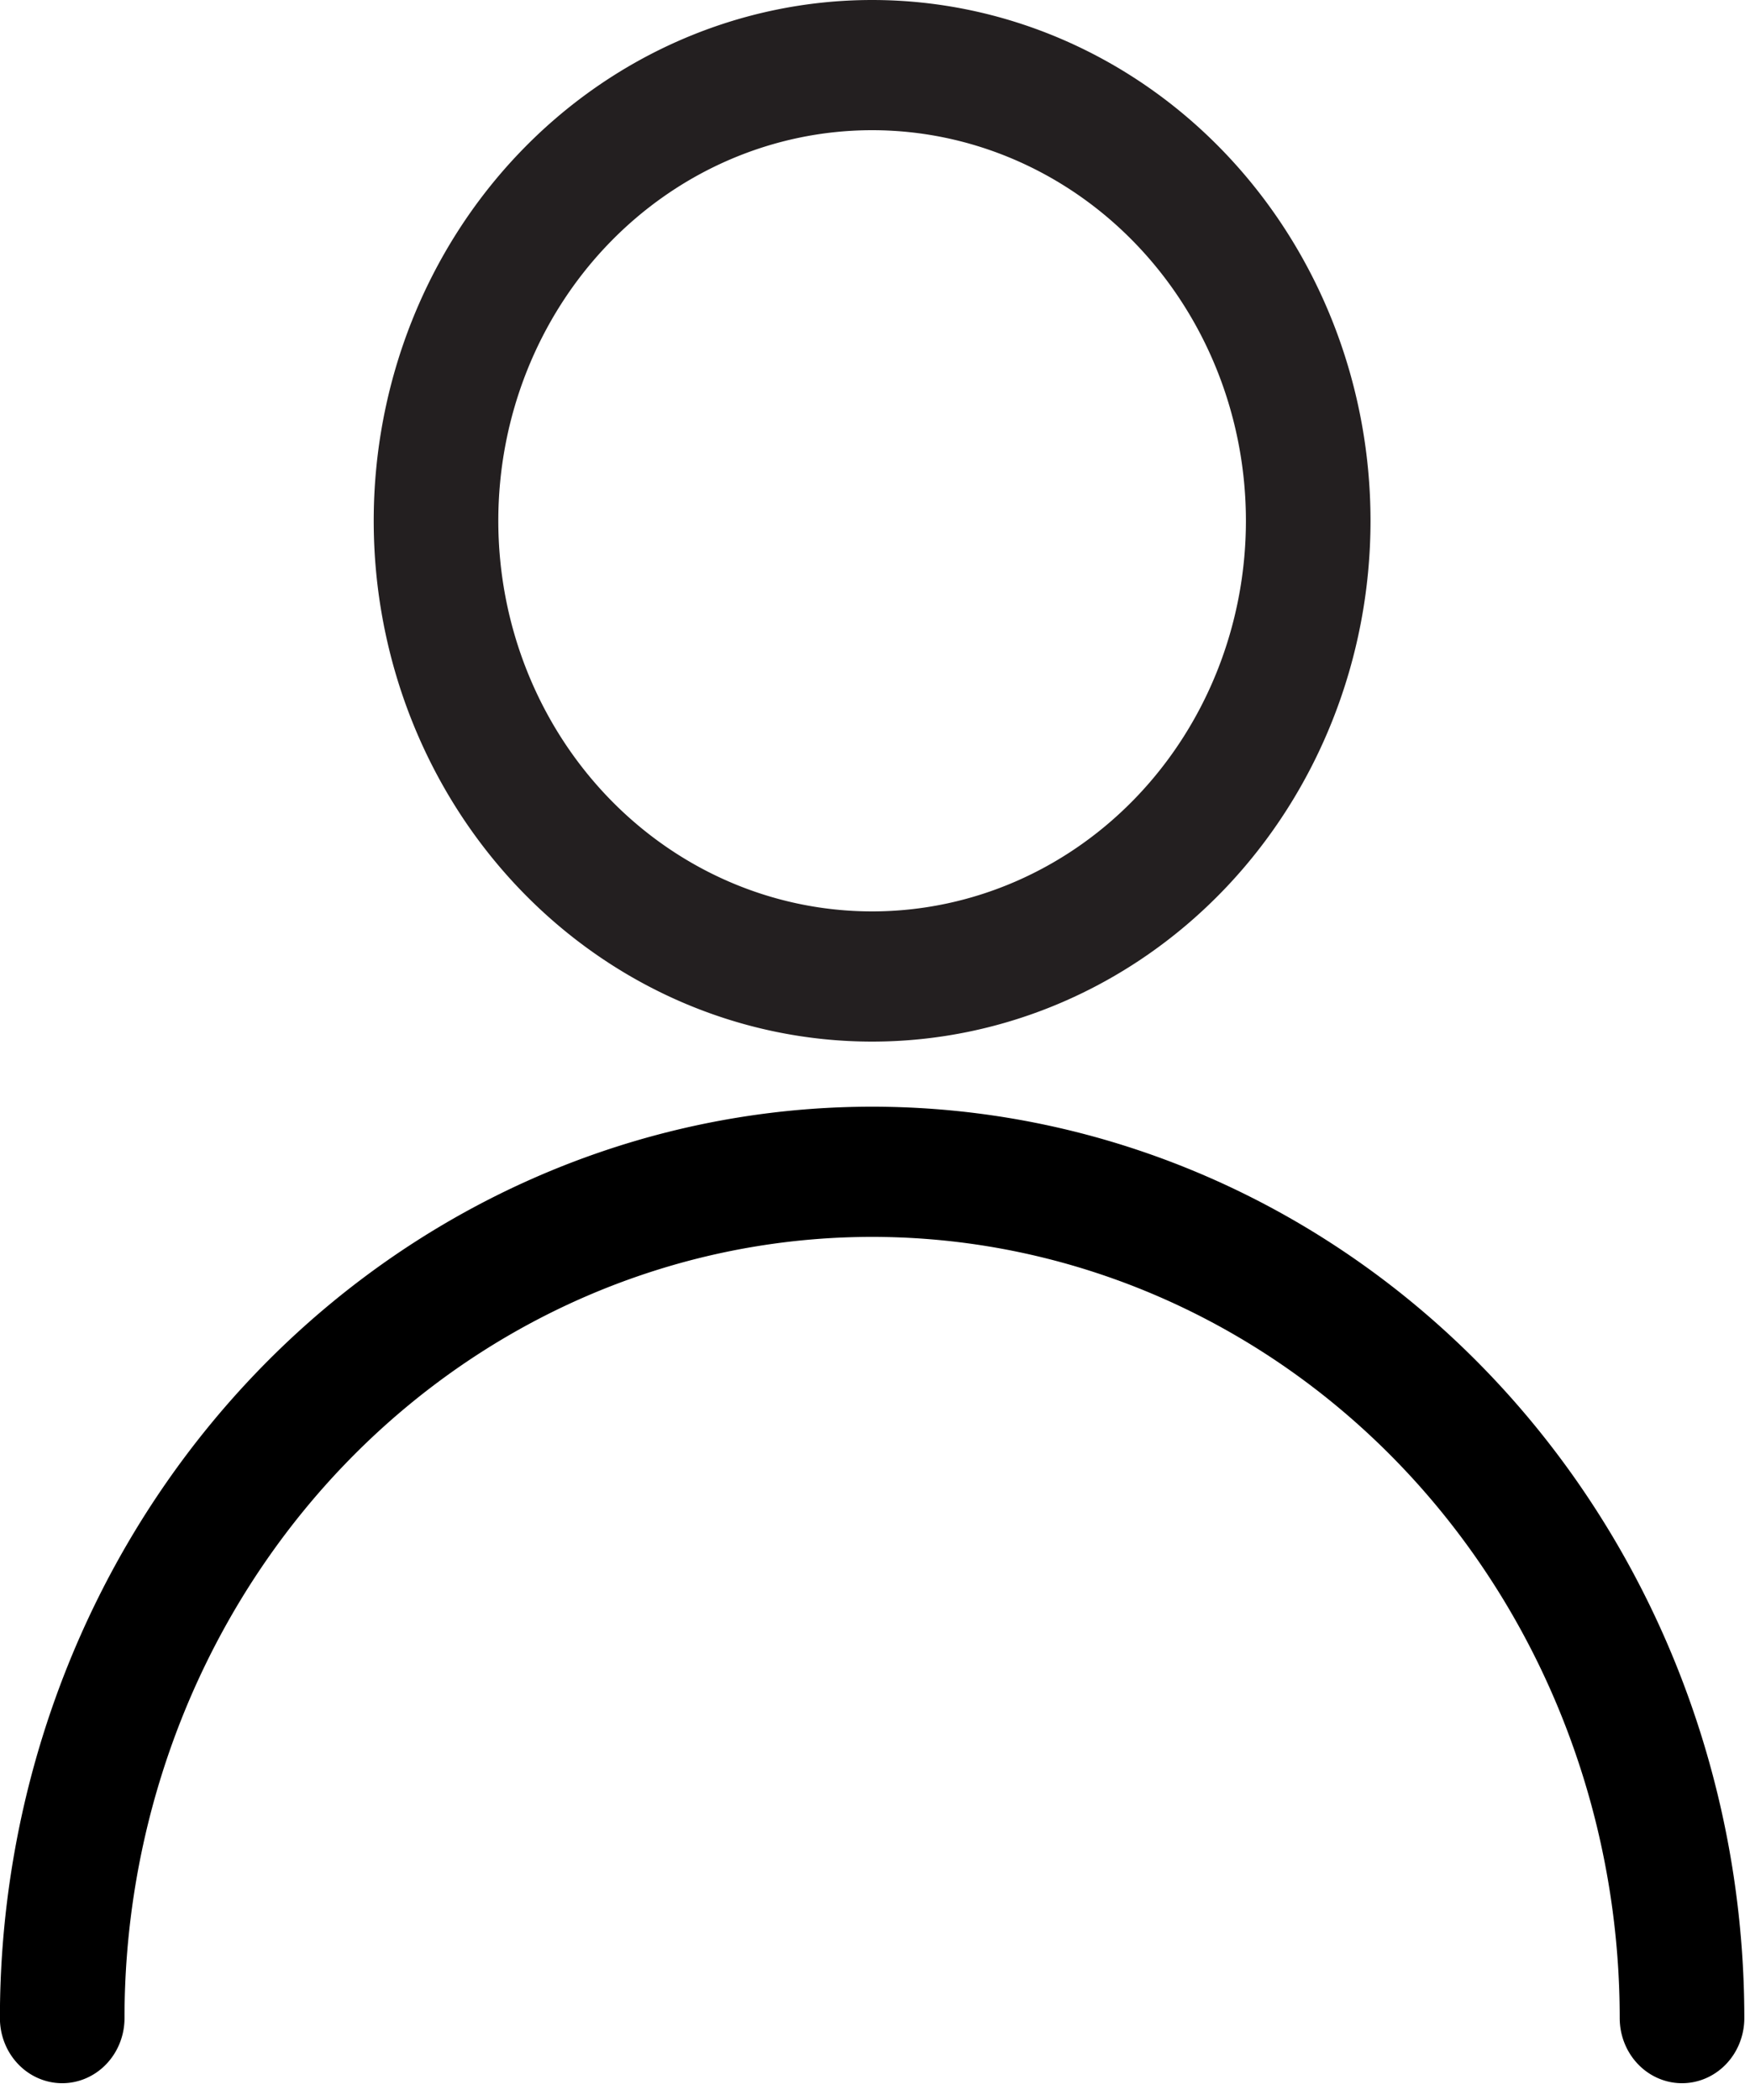 <?xml version="1.0" encoding="UTF-8" standalone="no"?>
<svg
   xmlns:dc="http://purl.org/dc/elements/1.1/"
   xmlns:cc="http://creativecommons.org/ns#"
   xmlns:rdf="http://www.w3.org/1999/02/22-rdf-syntax-ns#"
   xmlns:svg="http://www.w3.org/2000/svg"
   xmlns="http://www.w3.org/2000/svg"
   xmlns:sodipodi="http://sodipodi.sourceforge.net/DTD/sodipodi-0.dtd"
   xmlns:inkscape="http://www.inkscape.org/namespaces/inkscape"
   inkscape:version="1.0 (4035a4fb49, 2020-05-01)"
   height="24"
   width="20"
   sodipodi:docname="ooomnitzaUser.svg"
   id="svg864"
   version="1.1"
   viewBox="0 0 20 24">
  <sodipodi:namedview
     inkscape:current-layer="svg864"
     inkscape:window-maximized="1"
     inkscape:window-y="-9"
     inkscape:window-x="-9"
     inkscape:cy="70"
     inkscape:cx="-257"
     inkscape:zoom="1"
     showgrid="false"
     id="namedview866"
     inkscape:window-height="1051"
     inkscape:window-width="1920"
     inkscape:pageshadow="2"
     inkscape:pageopacity="0"
     guidetolerance="10"
     gridtolerance="10"
     objecttolerance="10"
     borderopacity="1"
     bordercolor="#666666"
     pagecolor="#ffffff" />
  <defs
     id="defs858">
    <style
       id="style856">.a,.b{fill:none;stroke-linecap:round;stroke-linejoin:round;stroke-width:8px;}.a{stroke:#231f20;}.b{stroke:#000;}</style>
  </defs>
  <g
     inkscape:export-ydpi="96"
     inkscape:export-xdpi="96"
     transform="matrix(0.178,0,0,0.186,-2.493,-1.116)"
     id="g1433">
    <path
       class="a"
       d="M 42,38 A 28,28 0 1 0 70,10 28,28 0 0 0 42,38 Z"
       id="path860" />
    <path
       class="b"
       d="m 18,130 a 52,52 0 0 1 104,0"
       id="path862" />
  </g>
</svg>
